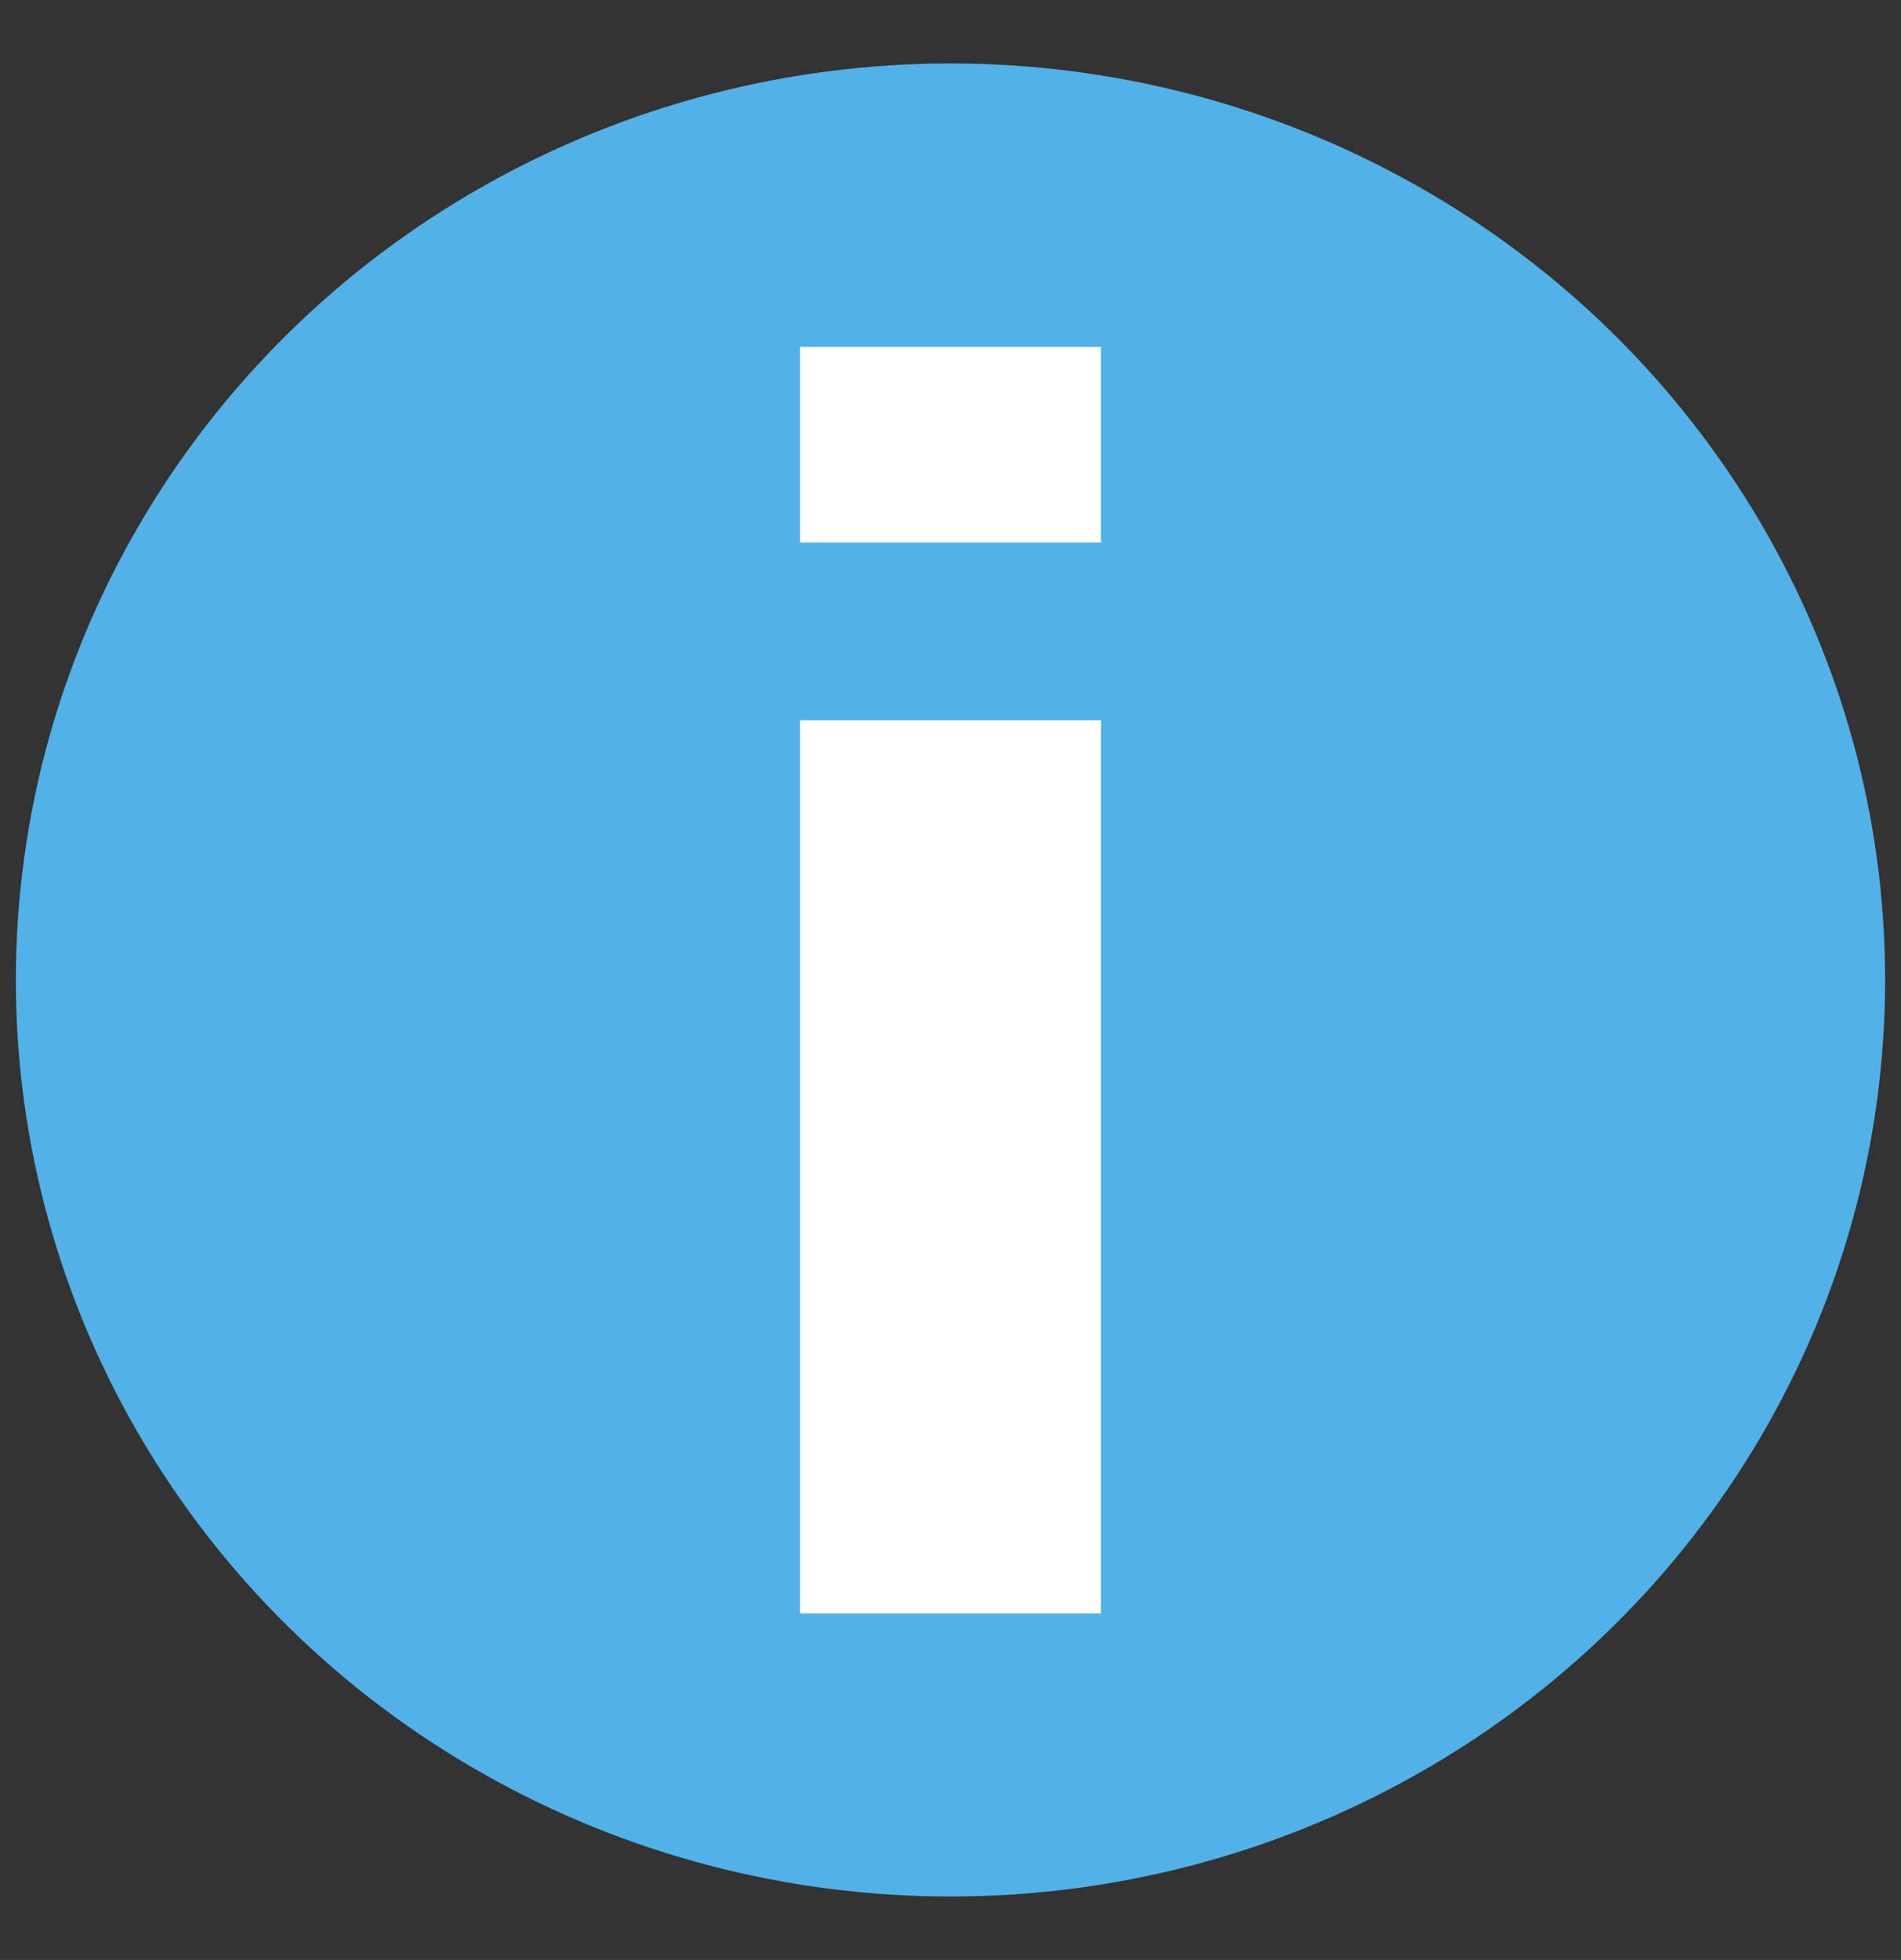 <?xml version="1.0" encoding="UTF-8"?>
<svg id="_レイヤー_2" data-name="レイヤー 2" xmlns="http://www.w3.org/2000/svg" viewBox="0 0 53.94 55.6">
  <rect x="0" y="0" width="53.94" height="55.6" fill="#333333" stroke="none"/>
  <defs>
    <style>
      .cls-1 {
        fill: #fff;
      }

      .cls-2 {
        fill: #52b1e7;
      }
    </style>
  </defs>
  <ellipse class="cls-2" cx="26.97" cy="27.8" rx="26.52" ry="26"/>
  <g>
    <rect class="cls-1" x="22.7" y="20.43" width="8.54" height="25.34"/>
    <rect class="cls-1" x="22.7" y="9.84" width="8.54" height="5.55"/>
  </g>
</svg>